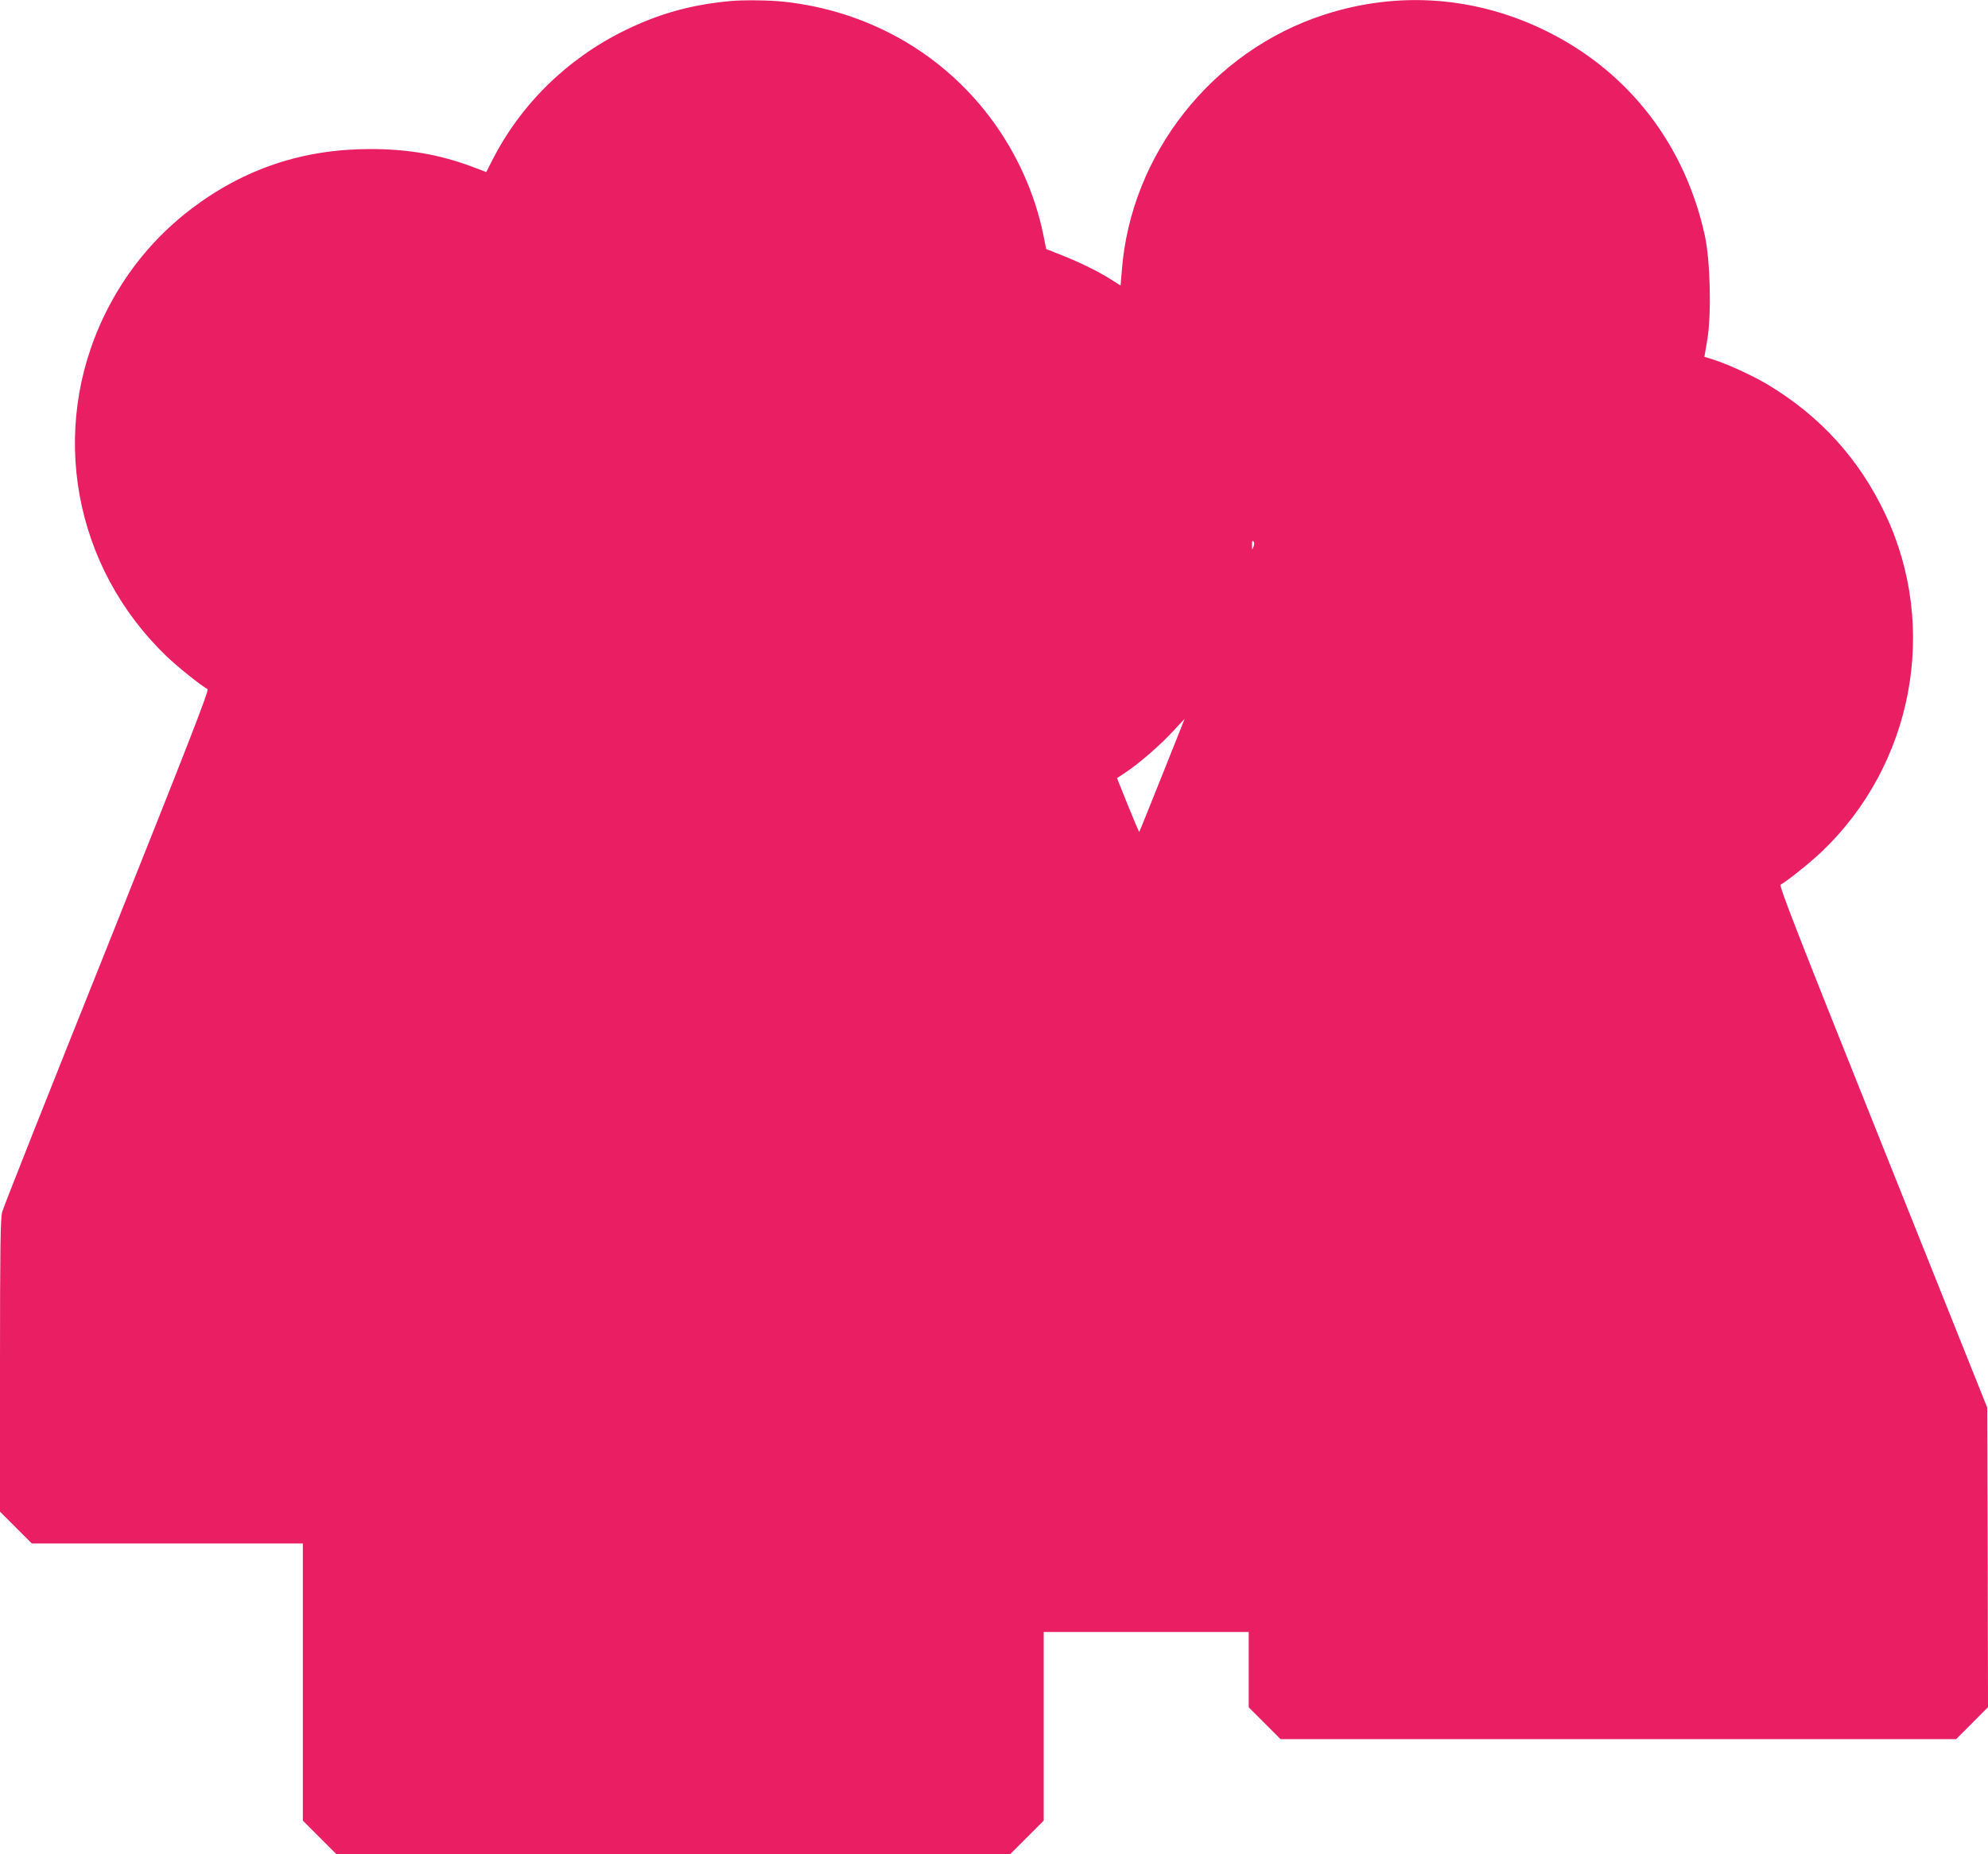 <?xml version="1.0" standalone="no"?>
<!DOCTYPE svg PUBLIC "-//W3C//DTD SVG 20010904//EN"
 "http://www.w3.org/TR/2001/REC-SVG-20010904/DTD/svg10.dtd">
<svg version="1.0" xmlns="http://www.w3.org/2000/svg"
 width="1280pt" height="1194pt" viewBox="0 0 1280 1194"
 preserveAspectRatio="xMidYMid meet">
<g transform="translate(0,1194) scale(0.1,-0.1)"
fill="#e91e63" stroke="none">
<path d="M4700 11933 c-253 -24 -456 -81 -675 -188 -373 -182 -676 -480 -859
-844 l-35 -69 -90 34 c-208 78 -412 114 -653 114 -434 1 -813 -125 -1155 -384
-237 -180 -425 -409 -558 -681 -363 -744 -203 -1625 398 -2202 73 -70 216
-184 263 -211 12 -6 -115 -331 -647 -1663 -364 -909 -668 -1676 -675 -1704
-11 -40 -14 -229 -14 -990 l0 -940 103 -103 102 -102 873 0 872 0 0 -893 0
-892 108 -108 107 -107 2170 0 2170 0 108 108 107 107 0 608 0 607 660 0 660
0 0 -242 0 -243 102 -102 103 -103 2175 0 2175 0 103 103 102 103 -2 964 -3
965 -672 1680 c-553 1382 -670 1681 -658 1688 43 24 187 139 261 209 590 559
759 1444 414 2174 -167 356 -419 633 -756 836 -97 58 -262 134 -355 163 l-55
17 19 112 c27 167 19 504 -16 668 -127 582 -485 1049 -1007 1311 -457 230
-965 269 -1448 111 -719 -235 -1241 -896 -1299 -1646 l-8 -97 -55 35 c-82 53
-202 112 -320 159 l-104 41 -18 90 c-55 271 -176 538 -348 764 -317 417 -789
681 -1322 739 -91 10 -267 12 -348 4z m3371 -3514 c-9 -23 -10 -22 -10 11 -1
23 2 31 9 24 7 -7 7 -19 1 -35z m-588 -1471 c-80 -200 -146 -364 -148 -366 -1
-1 -34 76 -73 172 l-70 175 53 35 c88 58 227 179 306 265 41 44 75 81 76 81 0
0 -64 -163 -144 -362z"/>
</g>
</svg>
